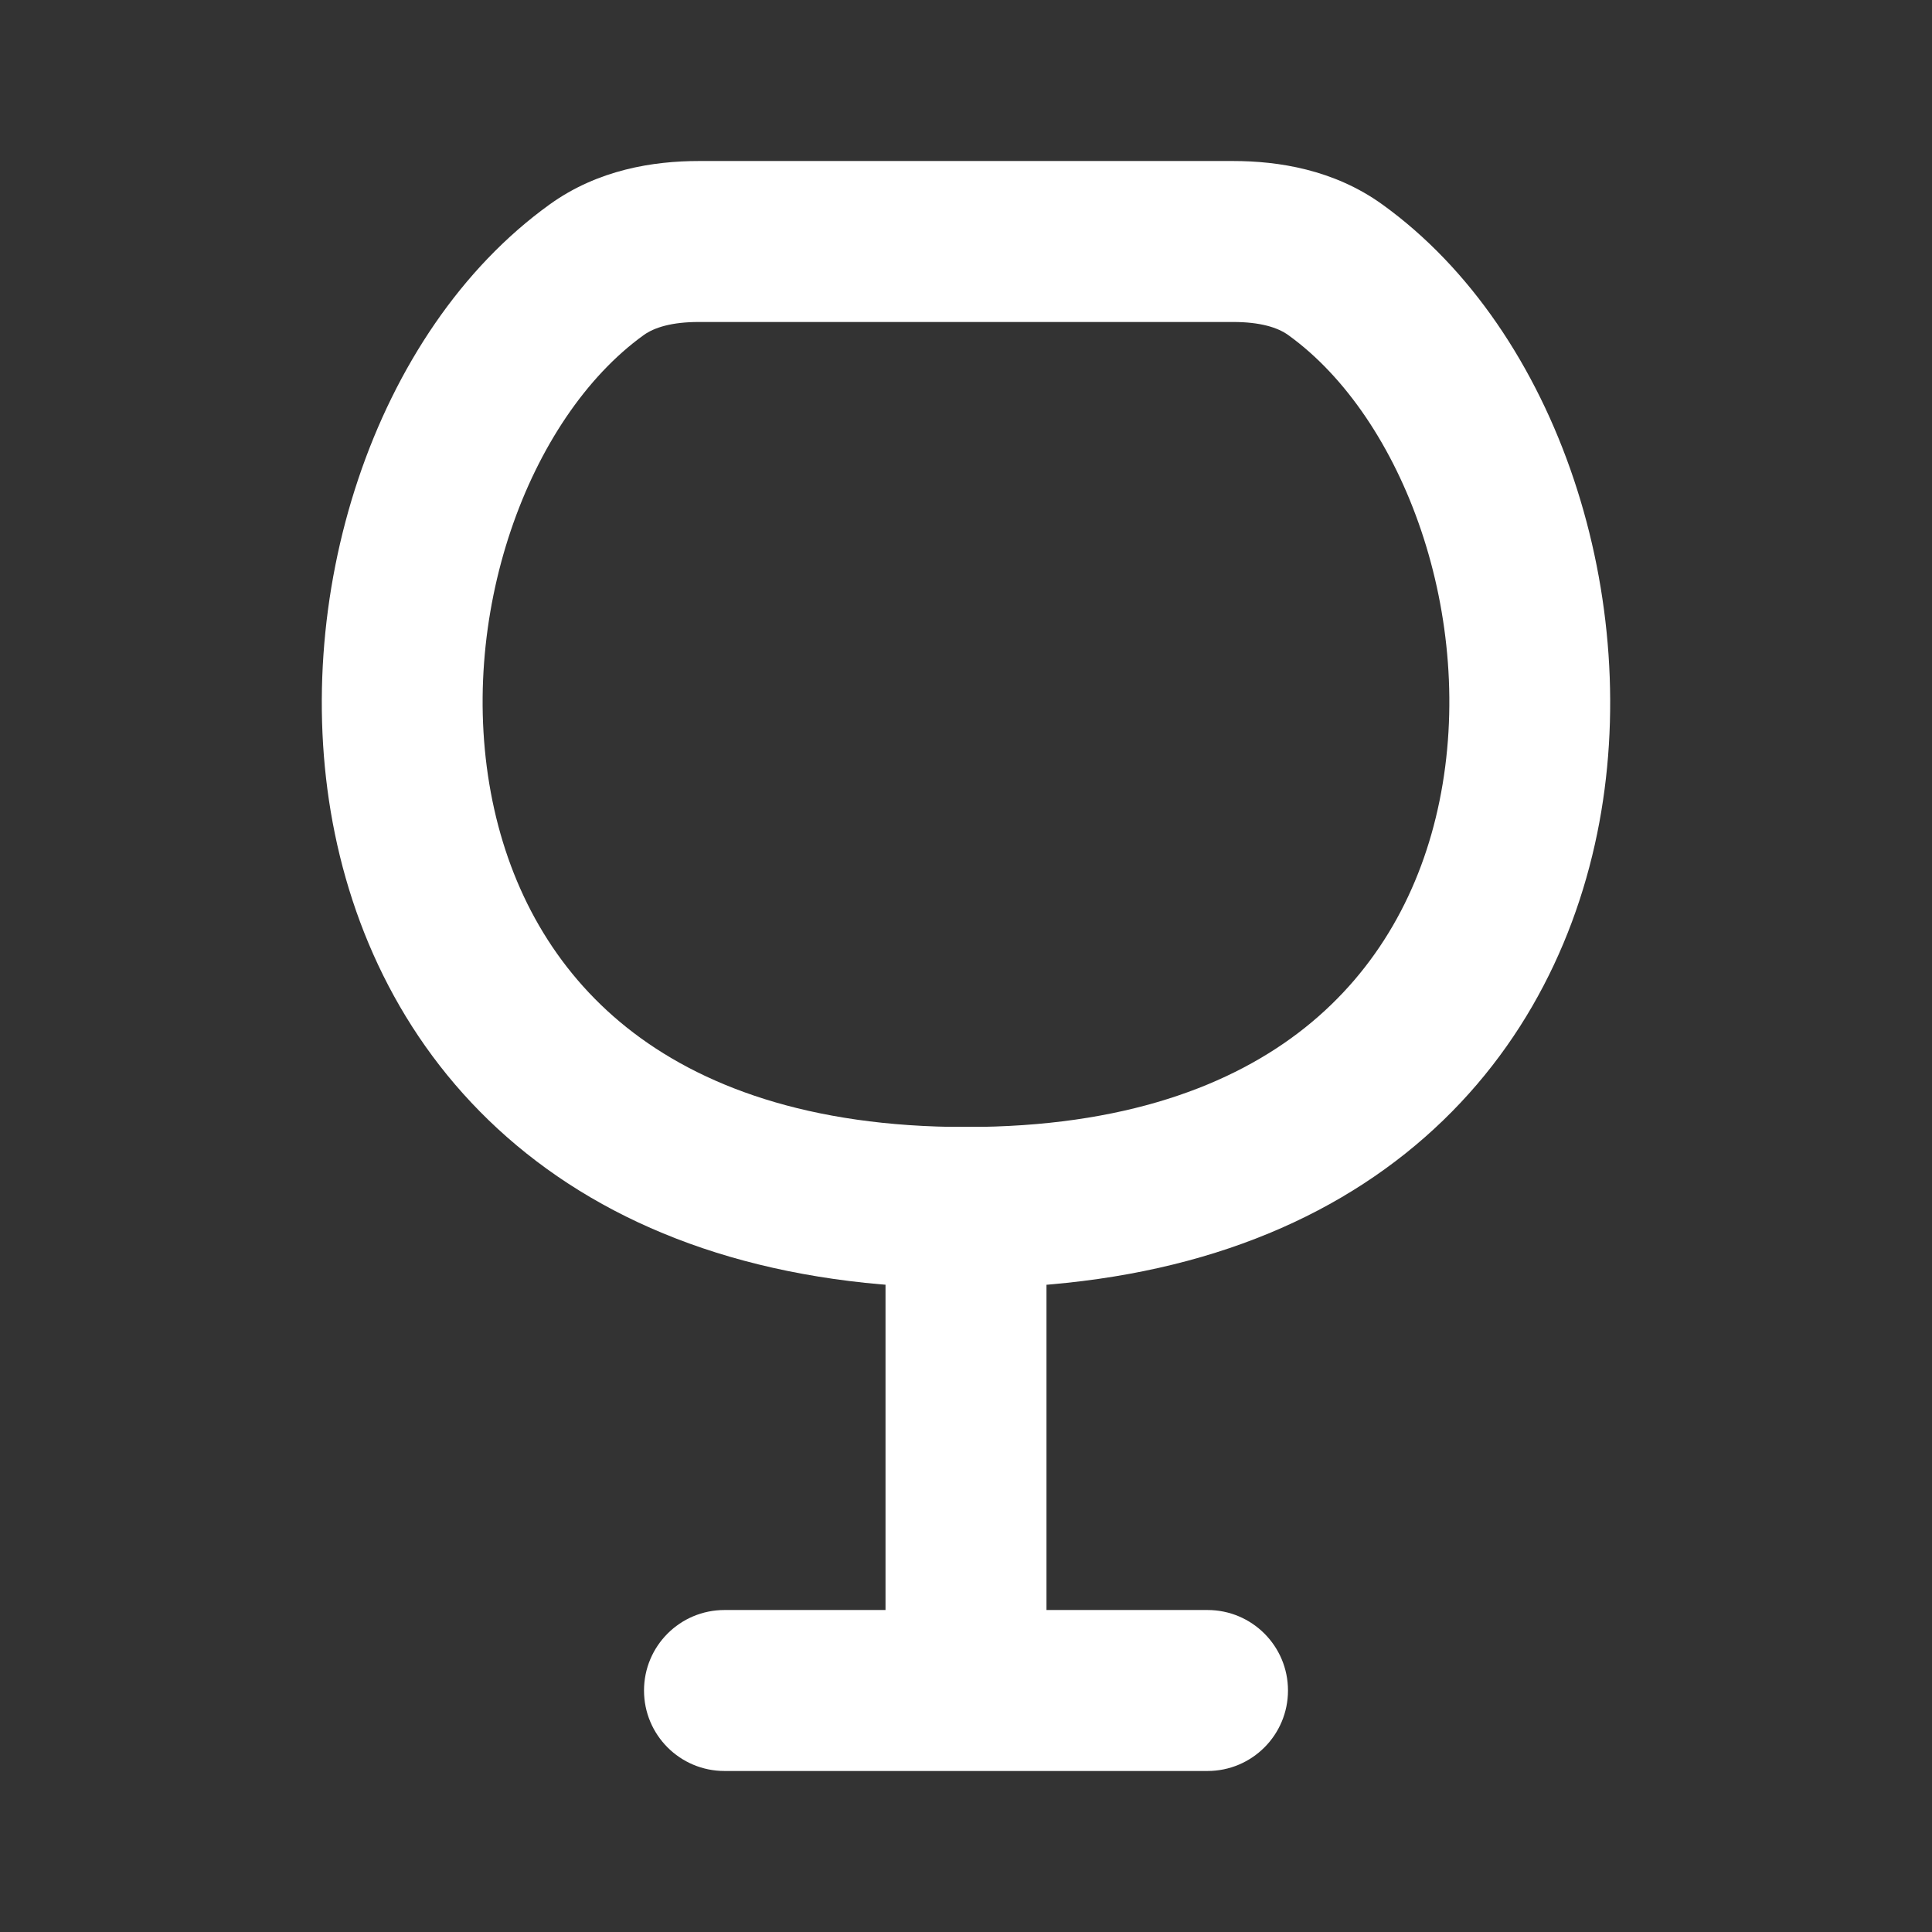 <svg width="50" height="50" viewBox="0 0 50 50" fill="none" xmlns="http://www.w3.org/2000/svg">
<rect x="0" y="0" width="50" height="50" fill="#333333" stroke="none"/>
<path d="M22.917 29.167V41.667H18.75C17.599 41.667 16.667 42.599 16.667 43.75C16.667 44.901 17.599 45.833 18.75 45.833H31.25C32.401 45.833 33.333 44.901 33.333 43.75C33.333 42.599 32.401 41.667 31.25 41.667H27.083V29.167H22.917Z" fill="white"/>
<path fill-rule="evenodd" clip-rule="evenodd" d="M14.226 5.29C15.478 4.389 16.914 4.167 18.088 4.167L31.911 4.167C33.085 4.167 34.522 4.389 35.773 5.29C40.337 8.575 42.57 15.54 41.335 21.571C40.7 24.67 39.132 27.652 36.374 29.851C33.614 32.052 29.831 33.333 25 33.333C20.169 33.333 16.385 32.052 13.625 29.851C10.868 27.652 9.3 24.67 8.665 21.571C7.429 15.54 9.663 8.575 14.226 5.29ZM18.088 8.333C17.384 8.333 16.934 8.475 16.66 8.671C13.677 10.819 11.774 15.989 12.746 20.735C13.216 23.024 14.337 25.09 16.222 26.593C18.105 28.094 20.916 29.167 25 29.167C29.083 29.167 31.895 28.094 33.777 26.593C35.662 25.09 36.784 23.024 37.253 20.735C38.225 15.989 36.323 10.819 33.339 8.671C33.066 8.475 32.616 8.333 31.911 8.333L18.088 8.333Z" fill="white"/>
</svg>
